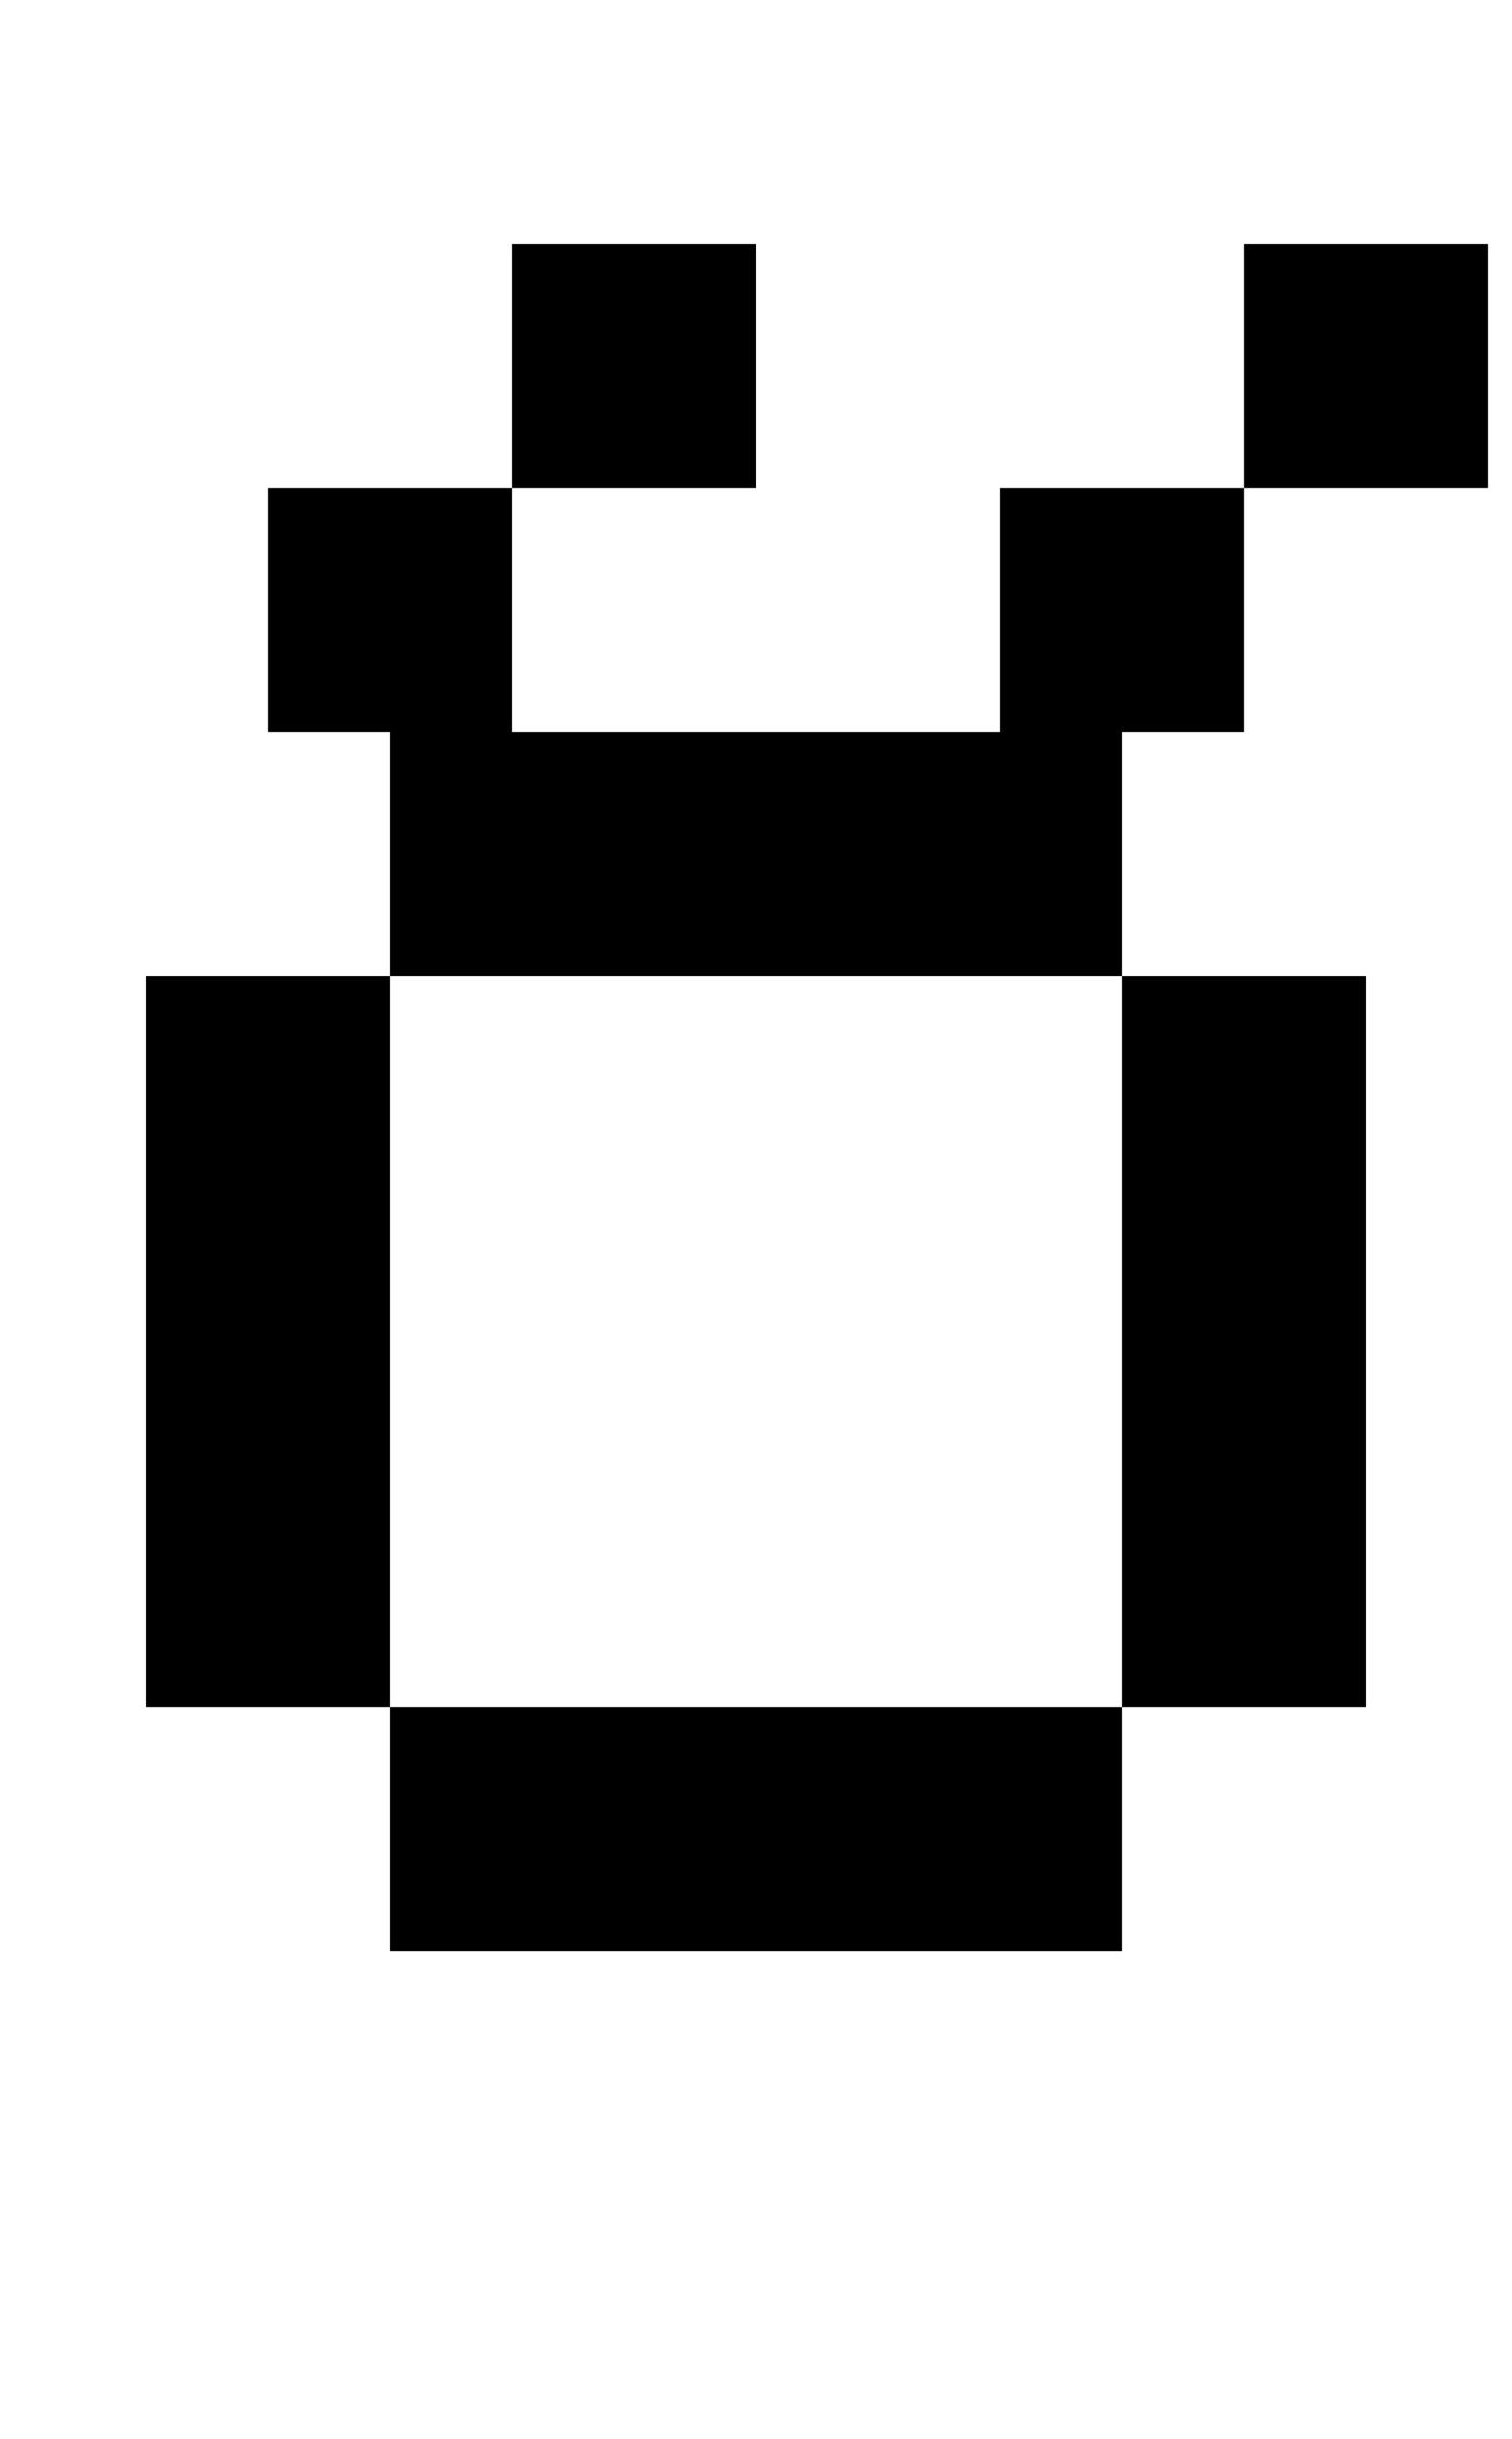 <?xml version="1.0" standalone="no"?>
<!DOCTYPE svg PUBLIC "-//W3C//DTD SVG 1.1//EN" "http://www.w3.org/Graphics/SVG/1.1/DTD/svg11.dtd" >
<svg xmlns="http://www.w3.org/2000/svg" xmlns:xlink="http://www.w3.org/1999/xlink" version="1.1" viewBox="-10 0 620 1000">
   <path fill="currentColor"
d="M300 100v100h-100v-100h100zM600 100v100h-100v-100h100zM450 700v-300h-300v-100h-50v-100h100v100h200v-100h100v100h-50v100h100v300h-100zM150 800v-100h-100v-300h100v300h300v100h-300z" />
</svg>
